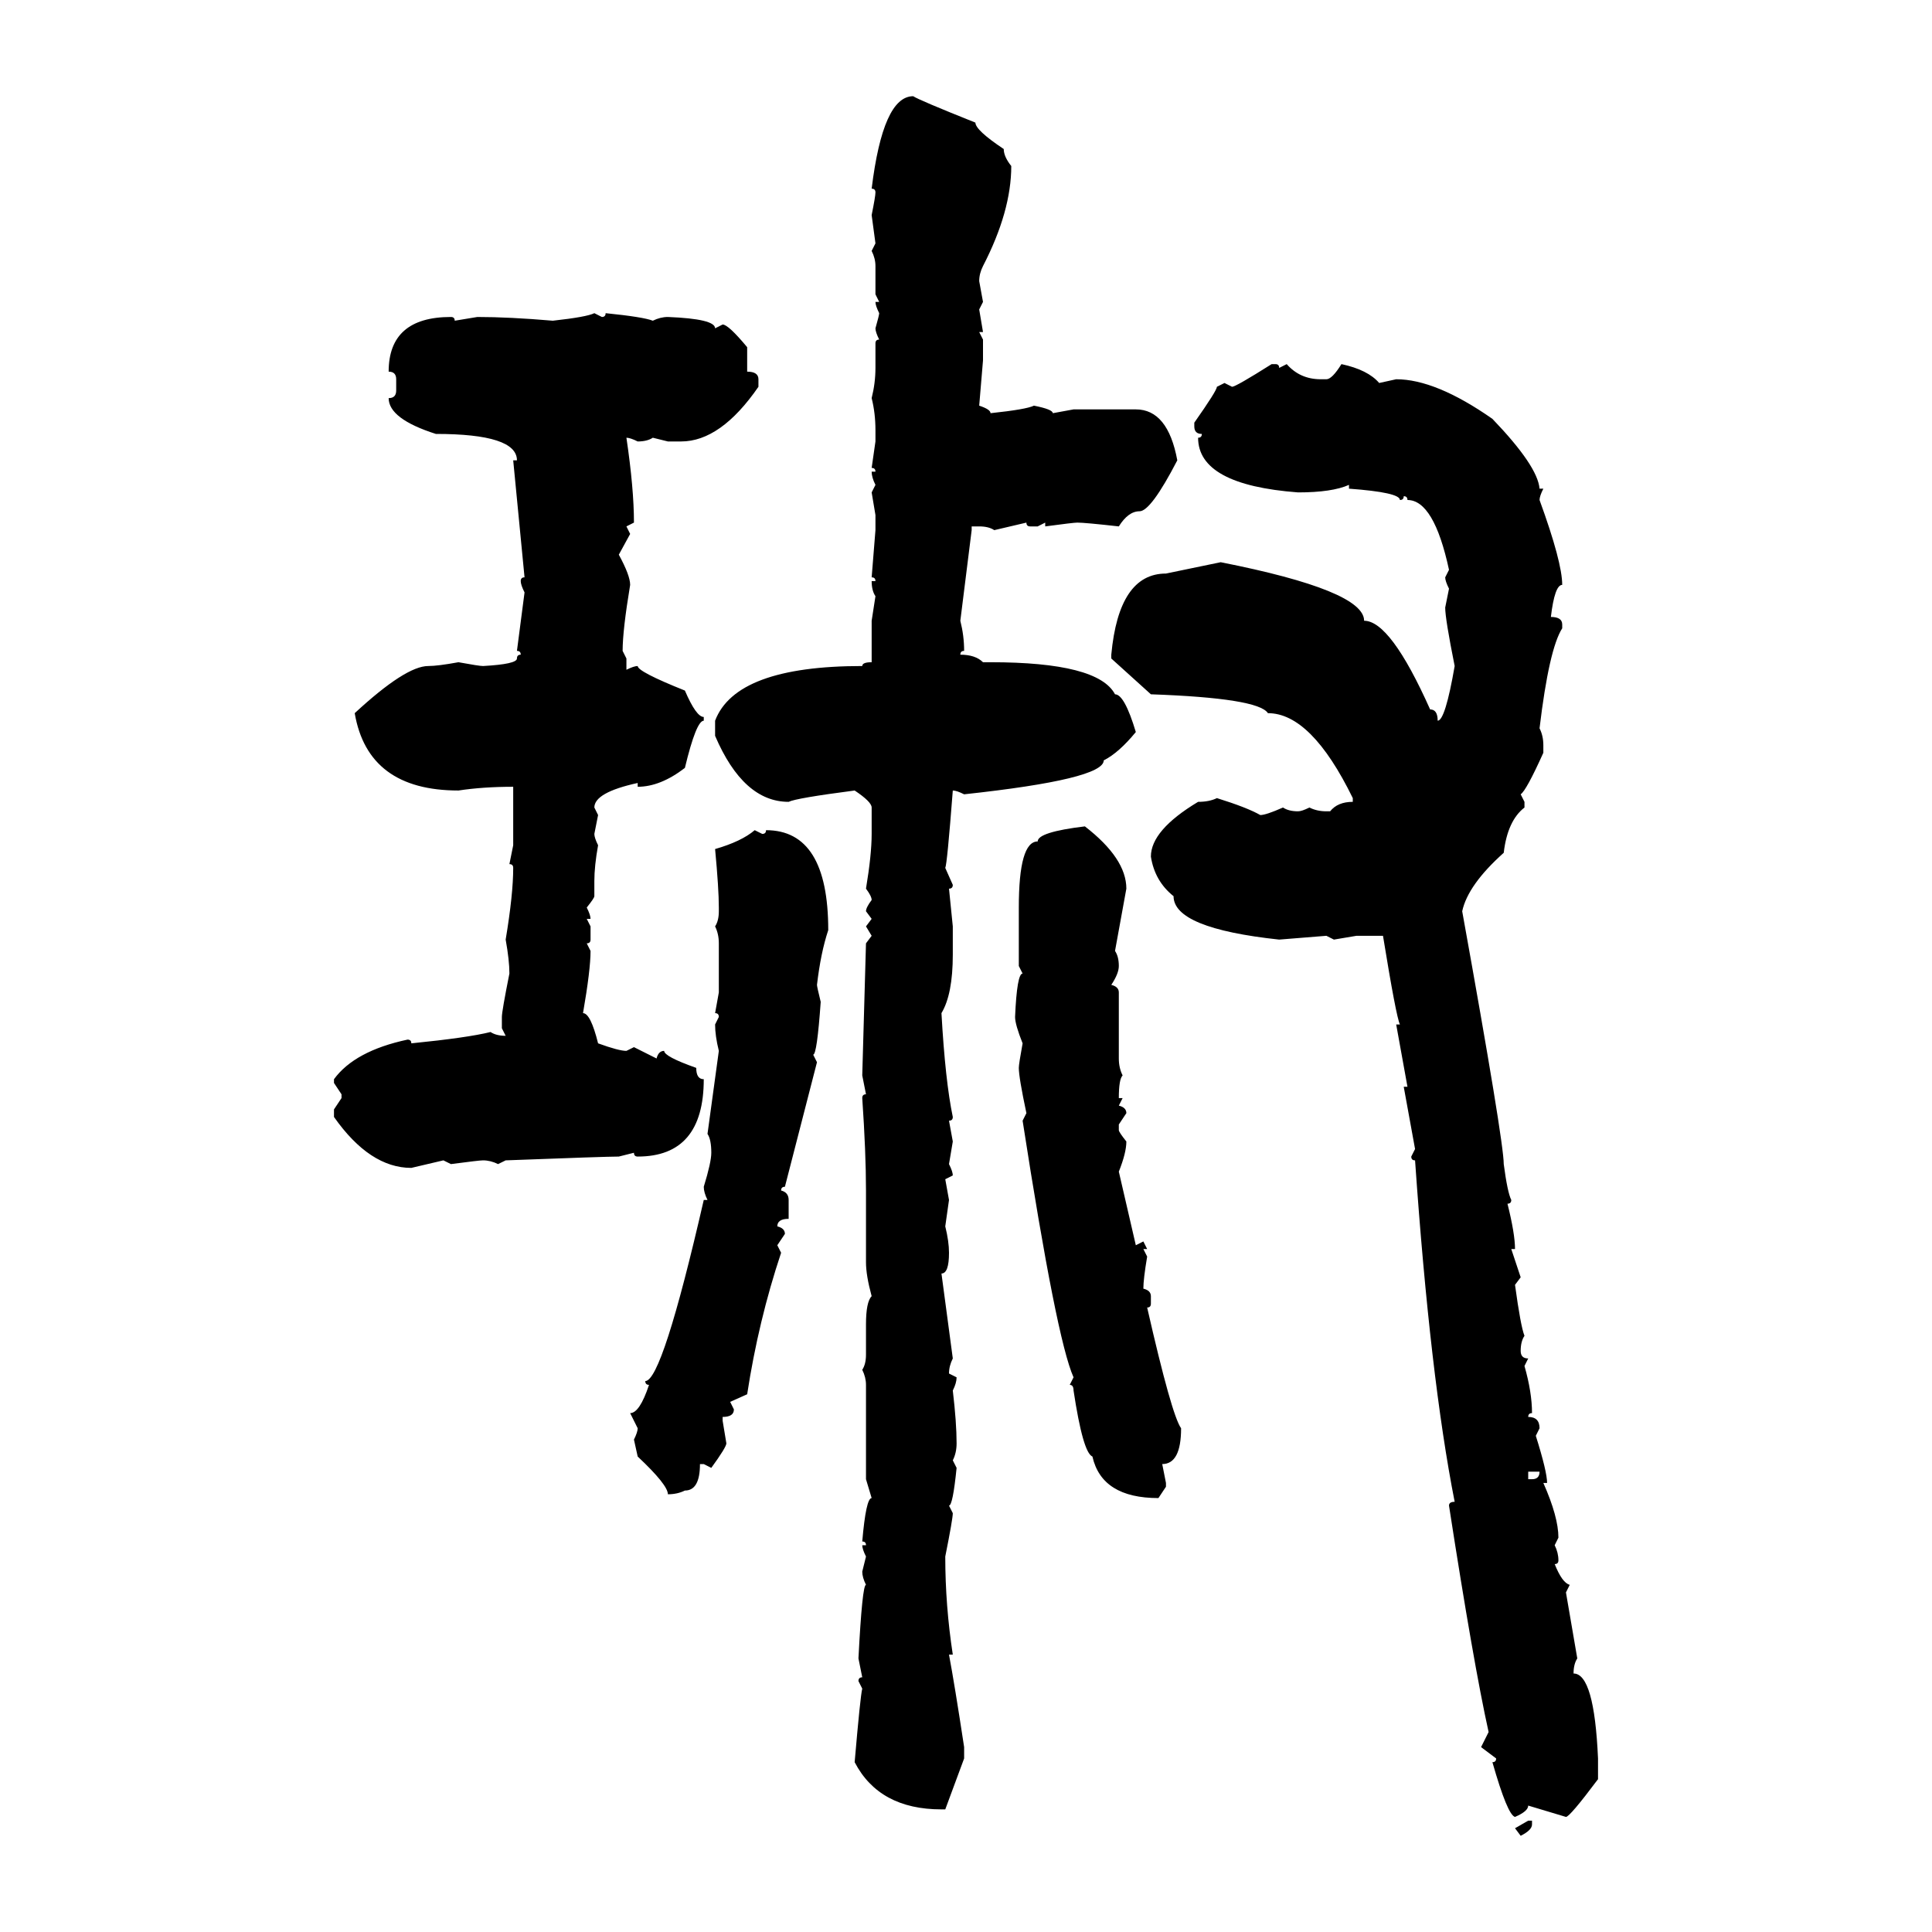 <svg xmlns="http://www.w3.org/2000/svg" xmlns:xlink="http://www.w3.org/1999/xlink" width="300" height="300"><path d="M141.80 14.94L141.80 14.94Q142.68 15.53 151.46 19.04L151.46 19.04Q151.46 20.21 155.86 23.14L155.86 23.14Q155.86 24.32 157.03 25.78L157.03 25.78Q157.03 32.81 152.64 41.31L152.64 41.31Q152.05 42.48 152.05 43.65L152.05 43.65L152.64 46.88L152.05 48.05L152.64 51.56L152.05 51.56L152.64 52.73L152.64 55.96L152.05 62.99Q153.81 63.57 153.81 64.16L153.81 64.16Q159.38 63.57 160.55 62.99L160.55 62.99Q163.48 63.57 163.48 64.16L163.48 64.16L166.70 63.57L176.37 63.57Q181.35 63.57 182.81 71.48L182.81 71.48Q178.71 79.39 176.95 79.39L176.95 79.39Q175.20 79.39 173.73 81.74L173.73 81.74Q168.46 81.15 167.29 81.15L167.29 81.15Q166.70 81.15 162.30 81.74L162.30 81.74L162.30 81.15L161.13 81.74L159.96 81.74Q159.38 81.74 159.38 81.15L159.38 81.15L154.39 82.32Q153.52 81.74 152.05 81.74L152.05 81.74L150.88 81.74L150.88 82.32L149.12 96.39Q149.71 98.73 149.71 101.07L149.71 101.07Q149.12 101.07 149.12 101.66L149.12 101.66Q151.46 101.66 152.64 102.83L152.64 102.83L153.81 102.83Q170.51 102.83 173.14 107.81L173.14 107.81Q174.61 107.81 176.37 113.67L176.37 113.67Q173.73 116.89 171.39 118.07L171.39 118.07Q171.39 121.00 149.71 123.34L149.71 123.34Q148.54 122.75 147.95 122.75L147.95 122.75Q147.07 134.18 146.78 134.77L146.78 134.77L147.95 137.40Q147.95 137.99 147.36 137.99L147.36 137.99L147.95 143.85L147.95 148.24Q147.95 154.39 146.19 157.32L146.19 157.32Q146.78 167.87 147.95 173.44L147.95 173.44Q147.95 174.02 147.36 174.02L147.36 174.02L147.95 177.25L147.36 180.76Q147.95 181.93 147.95 182.52L147.95 182.52L146.78 183.11L147.36 186.33L146.78 190.43Q147.36 192.77 147.36 194.53L147.36 194.53Q147.36 197.75 146.19 197.75L146.19 197.75L147.95 210.94Q147.36 212.11 147.36 213.28L147.36 213.28L148.54 213.87Q148.54 214.75 147.95 215.92L147.95 215.92Q148.54 220.90 148.54 224.12L148.54 224.12Q148.54 225.59 147.95 226.76L147.95 226.76L148.54 227.93Q147.95 233.79 147.36 233.79L147.36 233.79L147.95 234.96Q147.95 235.84 146.78 241.70L146.78 241.70Q146.78 249.32 147.95 256.93L147.95 256.93L147.36 256.93Q148.24 261.62 149.71 271.29L149.71 271.29L149.71 273.05L146.78 280.96L146.19 280.96Q136.52 280.96 132.71 273.63L132.71 273.63Q133.59 263.38 133.89 262.21L133.89 262.21L133.30 261.04Q133.30 260.45 133.89 260.45L133.89 260.45L133.30 257.52Q133.89 246.09 134.47 246.09L134.47 246.09Q133.89 244.92 133.89 244.04L133.89 244.04L134.47 241.70Q133.89 240.53 133.89 239.94L133.89 239.94L134.47 239.94Q134.47 239.36 133.89 239.36L133.89 239.36Q134.47 232.62 135.35 232.62L135.35 232.62L134.47 229.69L134.47 215.04Q134.47 213.87 133.89 212.70L133.89 212.70Q134.47 211.82 134.47 210.35L134.47 210.35L134.47 205.66Q134.47 202.15 135.35 201.27L135.35 201.27Q134.47 198.05 134.47 196.00L134.47 196.00L134.47 184.86Q134.47 179.00 133.89 170.51L133.89 170.51Q133.89 169.92 134.47 169.92L134.47 169.92L133.89 166.99L134.47 146.48L135.35 145.31L134.47 143.85L135.35 142.68L134.47 141.50Q134.47 140.92 135.35 139.75L135.35 139.75Q135.35 139.16 134.47 137.99L134.47 137.99Q135.35 132.71 135.35 129.49L135.35 129.49L135.35 125.39Q135.35 124.51 132.71 122.75L132.71 122.75Q123.63 123.93 122.46 124.51L122.46 124.51Q115.43 124.51 111.04 114.26L111.04 114.26L111.04 111.91Q114.26 103.42 133.89 103.42L133.89 103.42Q133.89 102.83 135.35 102.83L135.35 102.83L135.35 96.39L135.94 92.58Q135.35 91.70 135.35 90.23L135.35 90.23L135.94 90.23Q135.94 89.65 135.35 89.65L135.35 89.65L135.94 82.32L135.94 79.98L135.35 76.46L135.94 75.29Q135.35 74.12 135.35 73.24L135.35 73.24L135.94 73.24Q135.94 72.66 135.35 72.66L135.35 72.66L135.94 68.55L135.94 66.80Q135.94 64.16 135.35 61.82L135.35 61.82Q135.94 59.47 135.94 57.13L135.94 57.13L135.94 53.32Q135.94 52.73 136.52 52.73L136.52 52.73Q135.94 51.56 135.94 50.98L135.94 50.98Q136.52 48.93 136.52 48.63L136.52 48.63Q135.94 47.46 135.94 46.88L135.94 46.88L136.52 46.88L135.94 45.70L135.94 41.31Q135.94 40.14 135.35 38.96L135.35 38.96L135.94 37.79L135.35 33.40Q135.94 30.47 135.94 29.88L135.94 29.88Q135.94 29.30 135.35 29.30L135.35 29.30Q137.11 14.94 141.80 14.94ZM92.29 48.63L92.29 48.63L93.46 49.22Q94.04 49.22 94.04 48.63L94.04 48.63Q99.90 49.22 101.37 49.80L101.37 49.80Q102.54 49.22 103.71 49.22L103.71 49.22Q111.04 49.51 111.04 50.98L111.04 50.98L112.21 50.39Q113.09 50.39 116.02 53.91L116.02 53.91L116.02 57.71Q117.77 57.71 117.77 58.89L117.77 58.89L117.77 60.06Q111.91 68.55 105.76 68.55L105.76 68.55L103.71 68.55L101.37 67.97Q100.49 68.55 99.02 68.55L99.02 68.55Q97.85 67.97 97.27 67.97L97.27 67.97Q98.44 75.88 98.44 81.15L98.44 81.15L97.27 81.74L97.85 82.91L96.09 86.13Q97.85 89.36 97.85 90.82L97.85 90.82Q96.68 97.85 96.68 101.07L96.68 101.07L97.27 102.25L97.27 104.00Q98.44 103.42 99.02 103.42L99.02 103.42Q99.02 104.30 106.35 107.23L106.35 107.23Q108.11 111.33 109.28 111.33L109.28 111.33L109.28 111.91Q108.11 111.91 106.35 119.24L106.35 119.24Q102.54 122.17 99.02 122.17L99.02 122.17L99.02 121.58Q92.29 123.05 92.29 125.39L92.29 125.39L92.87 126.56L92.29 129.49Q92.29 130.08 92.87 131.25L92.87 131.25Q92.29 134.47 92.29 136.82L92.29 136.82L92.29 139.16Q92.29 139.45 91.11 140.92L91.11 140.92Q91.70 142.09 91.70 142.68L91.70 142.68L91.11 142.68L91.70 143.85L91.70 145.90Q91.70 146.48 91.11 146.48L91.11 146.48L91.70 147.66Q91.70 150.59 90.53 157.32L90.53 157.32Q91.70 157.32 92.87 162.01L92.87 162.01Q96.09 163.18 97.27 163.18L97.27 163.18L98.44 162.60L101.95 164.36Q102.25 163.18 103.13 163.18L103.13 163.18Q103.13 164.06 108.11 165.82L108.11 165.82Q108.11 167.58 109.28 167.58L109.28 167.58Q109.28 179.59 99.02 179.59L99.02 179.59Q98.44 179.59 98.44 179.00L98.44 179.00L96.09 179.59Q94.04 179.59 78.52 180.18L78.52 180.18L77.34 180.76Q76.17 180.18 75 180.18L75 180.18Q74.41 180.18 70.02 180.76L70.02 180.76L68.85 180.18L63.87 181.35Q57.42 181.35 51.86 173.44L51.86 173.44L51.86 172.27L53.03 170.51L53.03 169.92L51.86 168.16L51.86 167.58Q55.08 163.18 63.28 161.43L63.28 161.43Q63.87 161.43 63.87 162.01L63.87 162.01Q72.66 161.13 76.17 160.25L76.17 160.25Q77.05 160.84 78.52 160.84L78.52 160.84L77.93 159.67L77.93 157.91Q77.93 157.03 79.10 151.17L79.10 151.17Q79.10 149.12 78.52 145.90L78.52 145.90Q79.69 138.87 79.69 134.77L79.69 134.77Q79.69 134.18 79.10 134.18L79.10 134.18L79.69 131.25L79.69 122.17Q75 122.17 71.19 122.75L71.19 122.75Q57.13 122.75 55.08 110.74L55.08 110.74Q62.99 103.42 66.50 103.42L66.50 103.42Q67.97 103.42 71.19 102.83L71.19 102.83Q74.41 103.42 75 103.42L75 103.42Q80.27 103.13 80.27 102.25L80.27 102.25Q80.27 101.66 80.86 101.66L80.86 101.66Q80.86 101.07 80.27 101.07L80.27 101.07L81.45 91.99Q80.86 90.82 80.86 90.23L80.86 90.23Q80.86 89.65 81.45 89.65L81.45 89.65L79.69 71.48L80.27 71.48Q80.27 67.38 67.68 67.38L67.68 67.38Q60.35 65.04 60.35 61.82L60.35 61.82Q61.52 61.82 61.52 60.64L61.52 60.64L61.52 58.89Q61.52 57.71 60.35 57.71L60.35 57.71Q60.35 49.22 70.02 49.22L70.02 49.22Q70.61 49.22 70.61 49.80L70.61 49.80L74.12 49.22Q79.10 49.22 85.84 49.80L85.84 49.80Q91.11 49.22 92.29 48.63ZM197.46 56.54L197.46 56.54L198.05 56.54Q198.63 56.54 198.63 57.13L198.63 57.13L199.80 56.54Q201.86 58.89 205.08 58.89L205.08 58.89L205.96 58.89Q206.84 58.89 208.30 56.54L208.30 56.54Q212.40 57.42 214.16 59.47L214.16 59.47L216.80 58.89Q222.95 58.89 231.74 65.04L231.74 65.04Q238.77 72.36 239.06 75.88L239.06 75.88L239.65 75.88Q239.06 77.05 239.06 77.64L239.06 77.64Q242.58 87.30 242.58 90.82L242.58 90.82Q241.41 90.82 240.82 95.80L240.82 95.80Q242.58 95.80 242.58 96.97L242.58 96.97L242.58 97.56Q240.53 100.78 239.06 113.09L239.06 113.09Q239.65 114.26 239.65 115.72L239.65 115.72L239.65 116.89Q237.01 122.75 236.13 123.34L236.13 123.34L236.72 124.51L236.72 125.39Q234.08 127.44 233.50 132.42L233.50 132.42Q227.93 137.40 227.05 141.50L227.05 141.50Q233.50 177.25 233.50 180.76L233.50 180.76Q234.08 185.16 234.67 186.33L234.67 186.33Q234.67 186.91 234.08 186.91L234.08 186.91Q235.25 191.60 235.25 193.95L235.25 193.95L234.67 193.95L236.13 198.34L235.25 199.51Q236.13 205.96 236.72 207.42L236.72 207.42Q236.13 208.30 236.13 209.77L236.13 209.77Q236.13 210.94 237.30 210.94L237.30 210.94L236.72 212.11Q237.89 216.21 237.89 219.43L237.89 219.43Q237.30 219.43 237.30 220.02L237.30 220.02Q239.06 220.02 239.06 221.78L239.06 221.78L238.48 222.95Q240.23 228.52 240.23 230.27L240.23 230.27L239.65 230.27Q241.99 235.55 241.99 238.77L241.99 238.77L241.41 239.94Q241.99 241.11 241.99 242.29L241.99 242.29Q241.99 242.87 241.41 242.87L241.41 242.87Q242.58 245.80 243.75 246.09L243.75 246.09L243.16 247.27L244.92 257.52Q244.34 258.40 244.34 259.86L244.34 259.86Q247.56 259.86 248.14 273.05L248.14 273.05L248.14 276.27Q243.75 282.13 243.16 282.13L243.16 282.13L237.30 280.37Q237.30 281.25 235.25 282.13L235.25 282.13Q234.08 281.84 231.74 273.63L231.74 273.63Q232.32 273.63 232.32 273.05L232.32 273.05L229.98 271.29L231.15 268.95Q228.81 258.40 225 233.79L225 233.79Q225 233.20 225.88 233.20L225.88 233.20Q222.07 213.87 219.73 180.18L219.73 180.18Q219.14 180.18 219.14 179.59L219.14 179.59L219.73 178.42L217.97 168.75L218.55 168.75L216.80 159.08L217.38 159.08Q216.80 157.91 214.75 145.31L214.75 145.31L210.64 145.31L207.13 145.90L205.96 145.31L198.63 145.90Q182.23 144.14 182.23 139.16L182.23 139.16Q179.30 136.82 178.71 133.01L178.71 133.01Q178.71 128.91 186.04 124.51L186.04 124.51Q187.79 124.51 188.96 123.93L188.96 123.93Q193.65 125.39 195.70 126.56L195.70 126.56Q196.58 126.56 199.22 125.39L199.22 125.39Q200.10 125.98 201.56 125.98L201.56 125.98Q202.15 125.98 203.32 125.39L203.32 125.39Q204.49 125.98 205.96 125.98L205.96 125.98L206.54 125.98Q207.71 124.51 210.06 124.51L210.06 124.51L210.06 123.93Q203.61 110.74 196.88 110.74L196.88 110.74Q195.41 108.40 178.71 107.81L178.71 107.81L172.56 102.25L172.56 101.66Q173.73 89.06 181.05 89.06L181.05 89.06L189.55 87.30Q211.82 91.70 211.82 96.39L211.82 96.39Q215.92 96.39 222.07 110.16L222.07 110.16Q223.24 110.16 223.24 111.91L223.24 111.91Q224.41 111.91 225.88 103.42L225.88 103.42Q224.41 96.09 224.41 94.34L224.41 94.34L225 91.41Q224.41 90.23 224.41 89.65L224.41 89.65L225 88.48Q222.66 77.64 218.55 77.64L218.55 77.64Q218.55 77.05 217.97 77.05L217.97 77.05Q217.97 77.64 217.38 77.64L217.38 77.64Q217.38 76.46 209.47 75.88L209.47 75.88L209.47 75.29Q206.84 76.46 201.56 76.46L201.56 76.46Q186.04 75.29 186.04 67.97L186.04 67.97Q186.62 67.97 186.62 67.38L186.62 67.38Q185.45 67.38 185.45 66.21L185.45 66.21L185.45 65.63Q188.96 60.64 188.96 60.06L188.96 60.06L190.14 59.47L191.31 60.06Q191.89 60.06 197.46 56.54ZM168.46 128.32L168.46 128.32Q174.90 133.30 174.90 137.99L174.90 137.99L173.14 147.66Q173.73 148.54 173.73 150L173.73 150Q173.73 151.17 172.56 152.93L172.56 152.93Q173.73 153.22 173.73 154.10L173.73 154.10L173.73 164.36Q173.73 165.82 174.32 166.99L174.32 166.99Q173.73 167.58 173.73 170.51L173.73 170.51L174.32 170.51L173.73 171.68Q174.90 171.97 174.90 172.85L174.90 172.85L173.73 174.61L173.73 175.49Q173.73 175.78 174.90 177.25L174.90 177.25Q174.90 179.00 173.73 181.93L173.73 181.93L176.37 193.36L177.54 192.77L178.13 193.95L177.54 193.95L178.13 195.12Q177.54 198.63 177.54 200.10L177.54 200.10Q178.71 200.39 178.71 201.27L178.71 201.27L178.71 202.44Q178.71 203.03 178.13 203.03L178.13 203.03Q181.93 219.73 183.40 221.78L183.40 221.78Q183.40 227.34 180.47 227.34L180.47 227.34L181.05 230.27L181.05 230.86L179.88 232.62Q171.09 232.62 169.63 226.17L169.63 226.17Q168.16 225.59 166.70 215.92L166.70 215.92Q166.70 215.04 166.11 215.04L166.11 215.04L166.70 213.87Q164.06 208.01 158.79 174.02L158.79 174.02L159.38 172.85Q158.20 167.29 158.20 165.82L158.20 165.82Q158.20 165.23 158.79 162.01L158.79 162.01Q157.62 159.08 157.62 157.91L157.62 157.91Q157.91 151.17 158.79 151.17L158.79 151.17L158.20 150L158.20 140.92Q158.20 130.66 161.13 130.66L161.13 130.66Q161.13 129.20 168.46 128.32ZM117.19 128.91L117.19 128.91L118.36 129.49Q118.95 129.49 118.95 128.91L118.95 128.91Q128.61 128.91 128.61 144.43L128.61 144.43Q127.44 147.95 126.86 152.93L126.86 152.93Q126.86 153.22 127.44 155.57L127.44 155.57Q126.86 163.77 126.27 163.77L126.27 163.77L126.86 164.94L121.88 184.28Q121.29 184.28 121.29 184.86L121.29 184.86Q122.46 185.16 122.46 186.33L122.46 186.33L122.46 189.26Q120.70 189.26 120.70 190.43L120.70 190.43Q121.88 190.72 121.88 191.60L121.88 191.60L120.70 193.36L121.29 194.53Q117.77 205.08 116.02 216.50L116.02 216.50L113.38 217.68L113.96 218.85Q113.96 220.02 112.21 220.02L112.21 220.02L112.21 220.61L112.79 224.12Q112.79 224.71 110.45 227.93L110.45 227.93L109.28 227.34L108.69 227.34Q108.69 231.45 106.35 231.45L106.35 231.45Q105.18 232.03 103.71 232.03L103.71 232.03Q103.71 230.57 99.02 226.17L99.02 226.17L98.44 223.54Q99.02 222.36 99.02 221.78L99.02 221.78L97.85 219.43Q99.32 219.43 100.78 215.04L100.78 215.04Q100.20 215.04 100.20 214.45L100.20 214.45Q102.83 214.45 109.28 186.33L109.28 186.33L109.86 186.33Q109.28 185.16 109.28 184.28L109.28 184.28Q110.45 180.47 110.45 179.00L110.45 179.00Q110.45 176.95 109.86 176.07L109.86 176.07L111.62 163.18Q111.04 160.84 111.04 159.08L111.04 159.08L111.62 157.91Q111.62 157.32 111.04 157.32L111.04 157.32L111.62 154.10L111.62 146.48Q111.62 145.02 111.04 143.85L111.04 143.85Q111.62 142.97 111.62 141.50L111.62 141.50L111.62 140.92Q111.62 137.99 111.04 131.84L111.04 131.84Q115.14 130.66 117.19 128.91ZM239.06 228.52L237.30 228.52L237.30 229.69L237.89 229.69Q239.06 229.69 239.06 228.52L239.06 228.52ZM235.25 283.89L237.30 282.71L237.89 282.71L237.89 283.30Q237.89 284.18 236.13 285.06L236.13 285.06L235.25 283.89Z"/></svg>